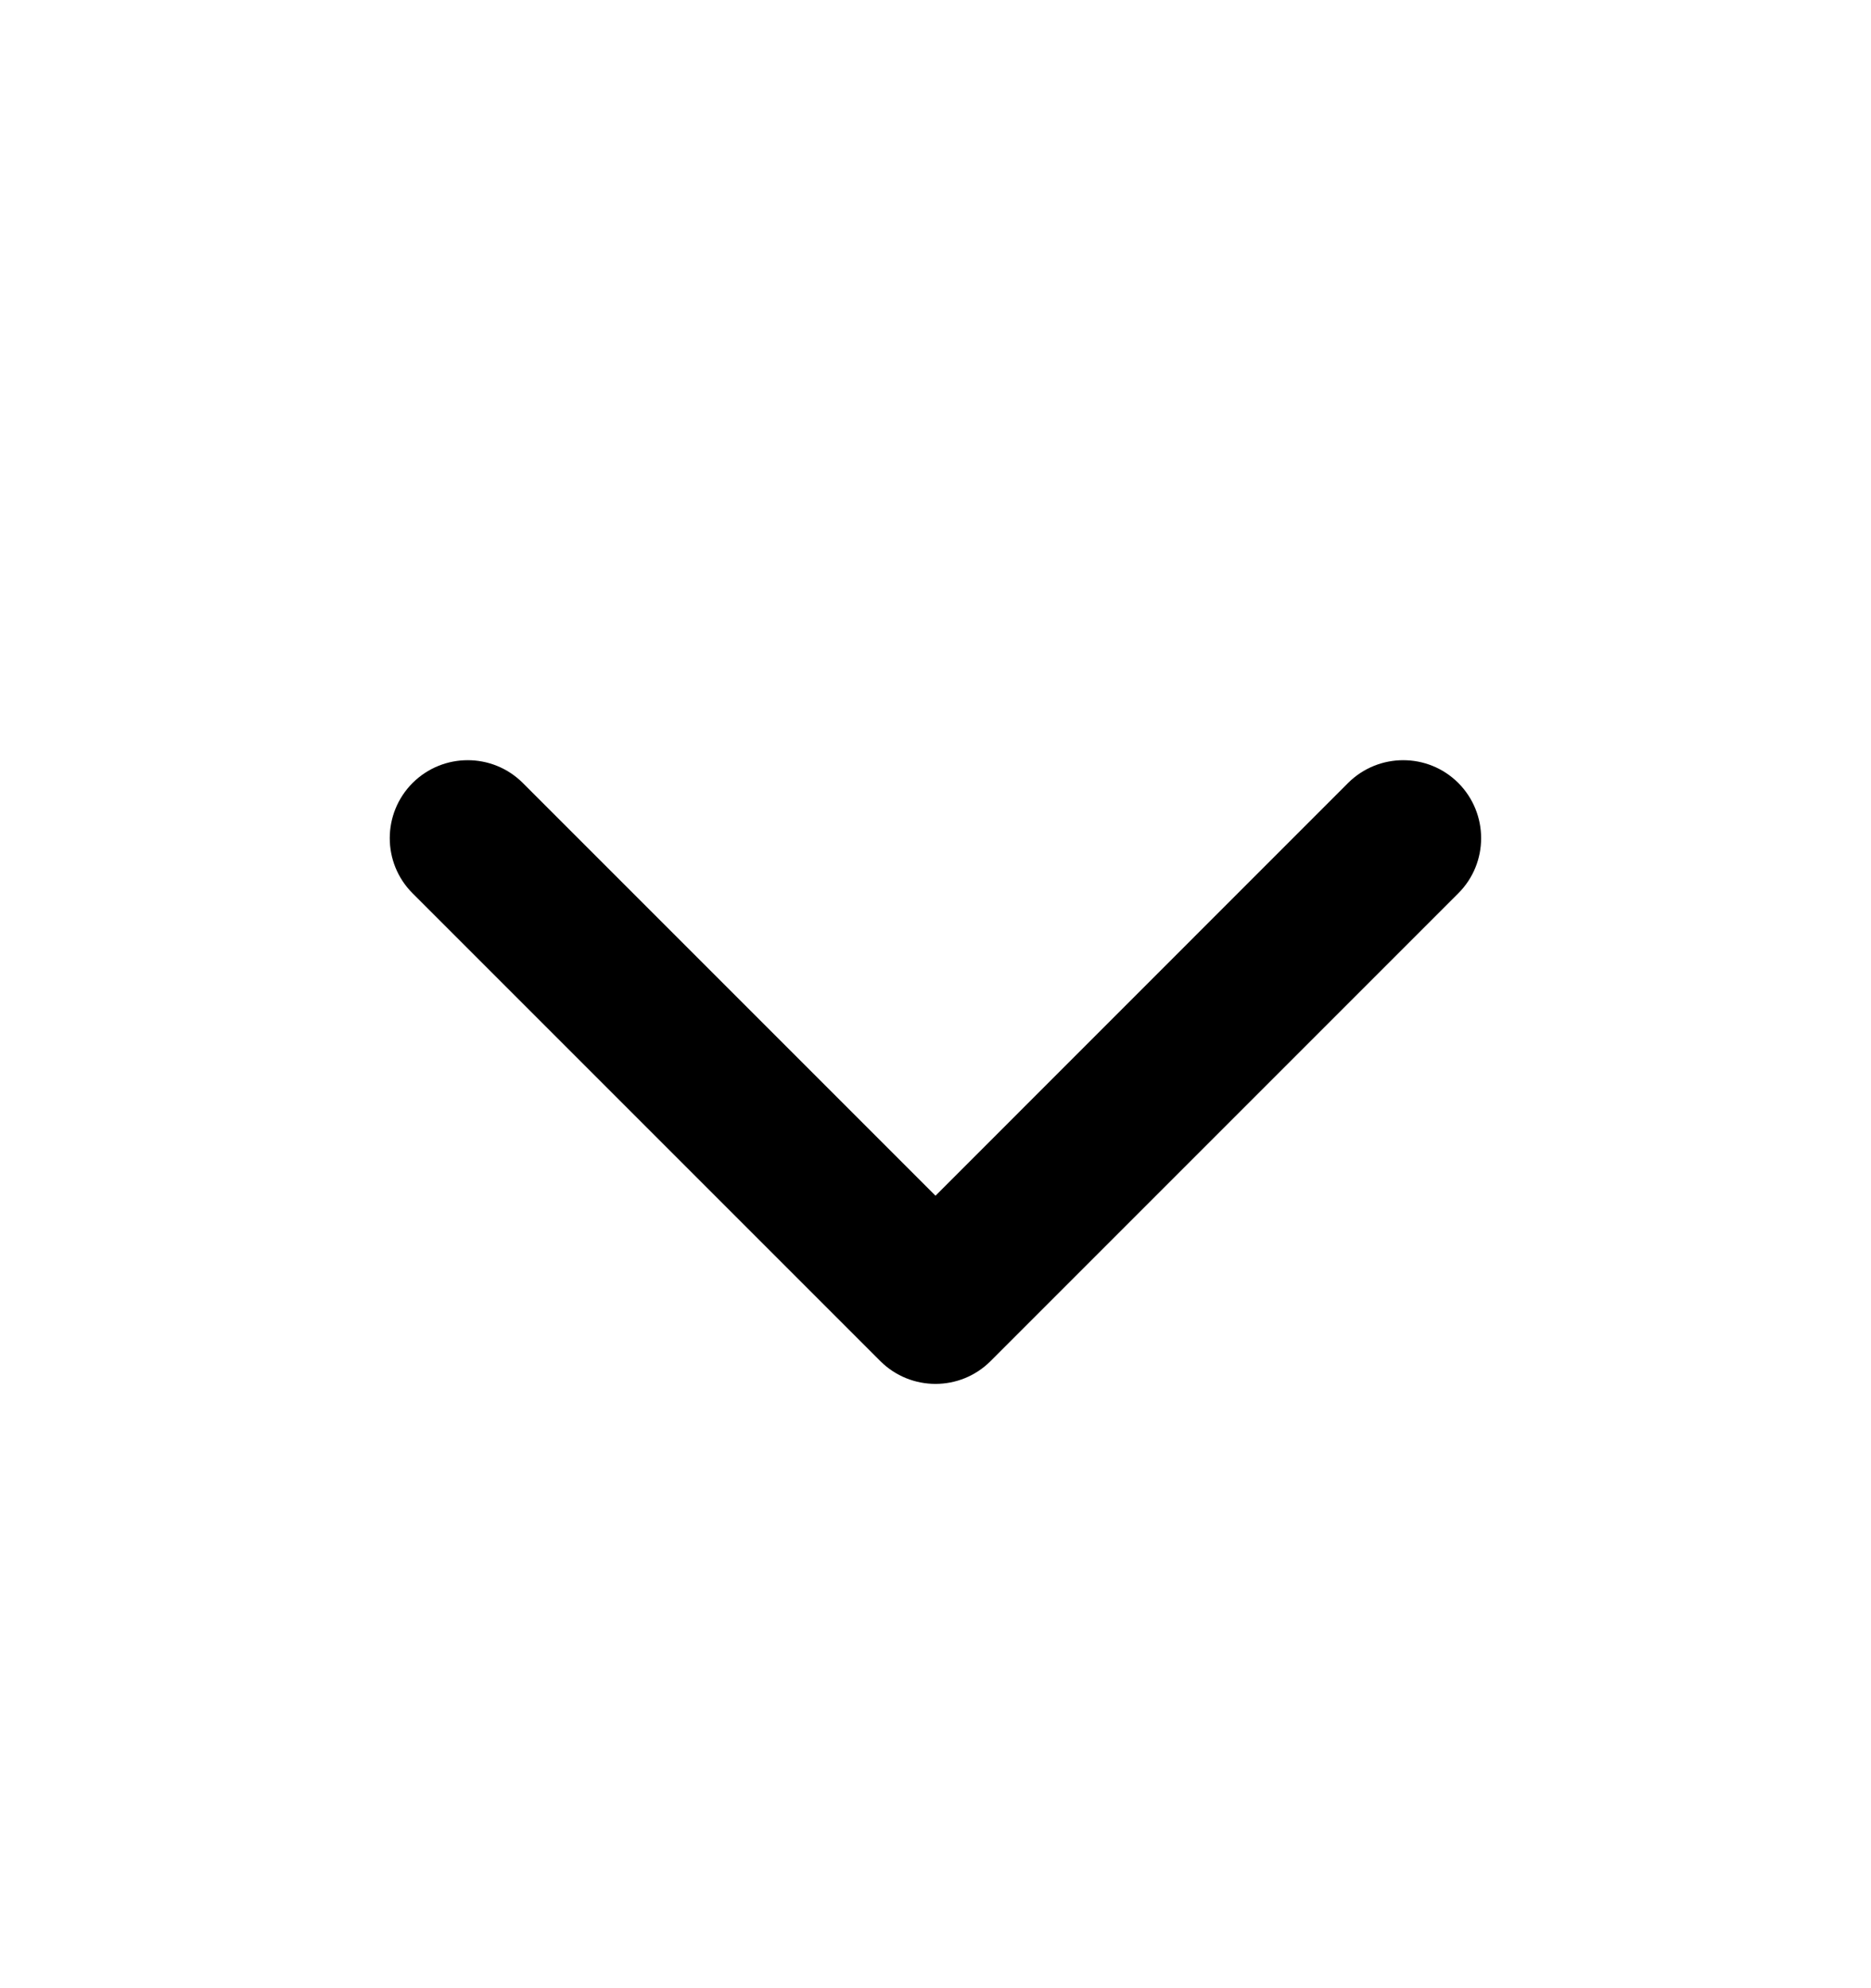 <svg width="16" height="17" viewBox="0 0 16 17" fill="none" xmlns="http://www.w3.org/2000/svg">
<path d="M3.528 6.695C3.789 6.435 4.211 6.435 4.471 6.695L8 10.224L11.528 6.695C11.789 6.435 12.211 6.435 12.471 6.695C12.731 6.956 12.731 7.378 12.471 7.638L8.471 11.638C8.211 11.898 7.789 11.898 7.528 11.638L3.528 7.638C3.268 7.378 3.268 6.956 3.528 6.695Z" fill="black"/>
</svg>
